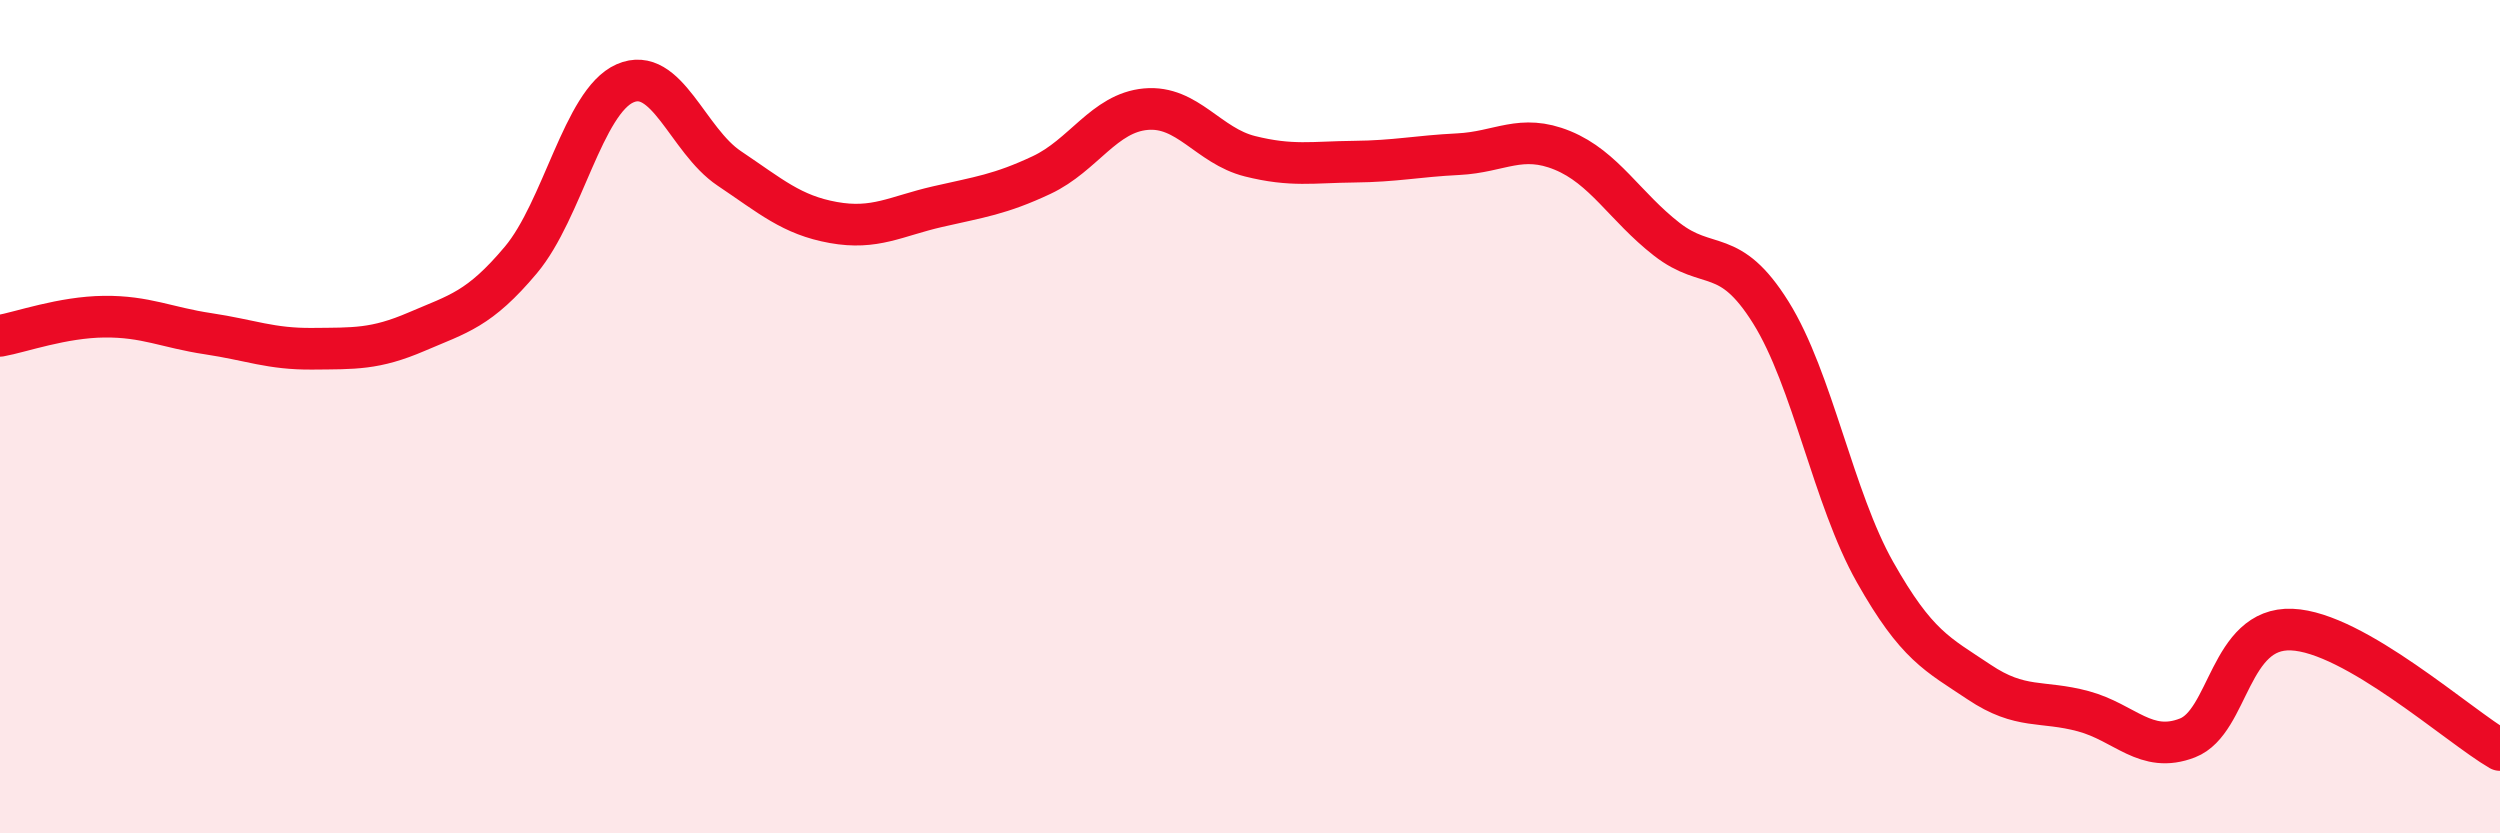
    <svg width="60" height="20" viewBox="0 0 60 20" xmlns="http://www.w3.org/2000/svg">
      <path
        d="M 0,8.06 C 0.5,7.97 1.5,7.61 2.5,7.6 C 3.5,7.59 4,7.86 5,8.01 C 6,8.16 6.5,8.38 7.5,8.37 C 8.5,8.36 9,8.39 10,7.96 C 11,7.53 11.5,7.43 12.5,6.24 C 13.5,5.05 14,2.44 15,2 C 16,1.56 16.5,3.37 17.5,4.04 C 18.5,4.71 19,5.16 20,5.34 C 21,5.52 21.5,5.19 22.5,4.96 C 23.5,4.73 24,4.67 25,4.2 C 26,3.73 26.5,2.71 27.5,2.62 C 28.5,2.53 29,3.5 30,3.75 C 31,4 31.5,3.89 32.5,3.88 C 33.5,3.87 34,3.75 35,3.7 C 36,3.65 36.5,3.2 37.5,3.61 C 38.5,4.02 39,4.96 40,5.74 C 41,6.52 41.5,5.9 42.5,7.5 C 43.5,9.1 44,11.96 45,13.73 C 46,15.5 46.5,15.7 47.5,16.37 C 48.5,17.04 49,16.8 50,17.07 C 51,17.34 51.5,18.1 52.5,17.71 C 53.5,17.32 53.5,15.05 55,15.11 C 56.5,15.17 59,17.42 60,18L60 20L0 20Z"
        fill="#EB0A25"
        opacity="0.1"
        stroke-linecap="round"
        stroke-linejoin="round"
      />
      <path
        d="M 0,8.06 C 0.5,7.97 1.5,7.61 2.5,7.6 C 3.5,7.59 4,7.86 5,8.01 C 6,8.16 6.5,8.38 7.5,8.37 C 8.5,8.36 9,8.39 10,7.96 C 11,7.53 11.5,7.43 12.5,6.24 C 13.5,5.05 14,2.44 15,2 C 16,1.56 16.5,3.37 17.5,4.04 C 18.5,4.71 19,5.16 20,5.34 C 21,5.52 21.5,5.19 22.5,4.96 C 23.5,4.73 24,4.67 25,4.2 C 26,3.73 26.5,2.71 27.5,2.62 C 28.5,2.53 29,3.5 30,3.75 C 31,4 31.5,3.89 32.5,3.88 C 33.5,3.87 34,3.75 35,3.7 C 36,3.65 36.5,3.2 37.5,3.61 C 38.5,4.02 39,4.96 40,5.74 C 41,6.52 41.5,5.9 42.5,7.5 C 43.5,9.1 44,11.96 45,13.73 C 46,15.5 46.5,15.7 47.5,16.37 C 48.5,17.04 49,16.8 50,17.07 C 51,17.34 51.5,18.1 52.5,17.71 C 53.5,17.32 53.5,15.05 55,15.11 C 56.5,15.17 59,17.42 60,18"
        stroke="#EB0A25"
        stroke-width="1"
        fill="none"
        stroke-linecap="round"
        stroke-linejoin="round"
      />
    </svg>
  